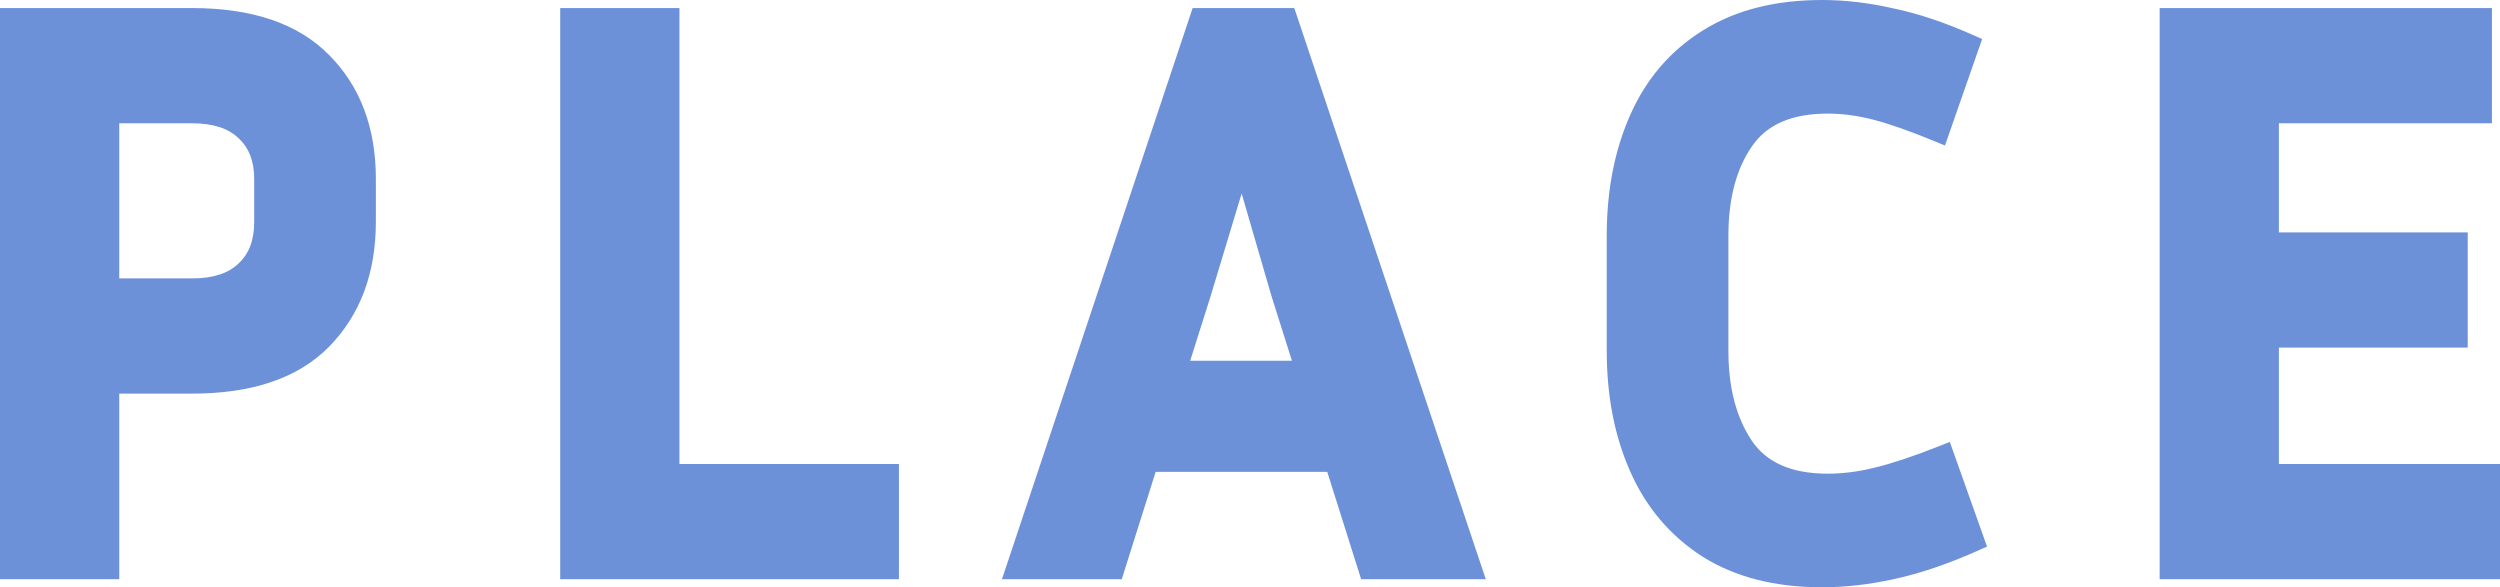 <?xml version="1.0" encoding="UTF-8"?><svg id="a" xmlns="http://www.w3.org/2000/svg" width="223.061" height="52.4" viewBox="0 0 223.061 52.4"><path d="m202.333,43.4h19.728v-2h-19.728v2Zm-1-13.384v12.384h2v-12.384h-2Zm17.848-1h-16.848v2h16.848v-2Zm-1-7.28v8.28h2v-8.28h-2Zm-15.848,1h16.848v-2h-16.848v2Zm-1-12.736v11.736h2v-11.736h-2Zm20.008-1h-19.008v2h19.008v-2Zm-1-7.28v8.28h2V1.72h-2Zm-26.648,1h27.648V.72h-27.648v2Zm1,47.96V1.72h-2v48.96h2Zm27.368-1h-28.368v2h28.368v-2Zm-1-7.28v8.28h2v-8.28h-2Zm-68.845-21.384v10.296h2v-10.296h-2Zm2.483-9.139c-1.683,2.42-2.483,5.492-2.483,9.139h2c0-3.361.736-6.001,2.125-7.997l-1.642-1.142Zm8.381-3.741c-3.721,0-6.603,1.185-8.381,3.741l1.642,1.142c1.294-1.86,3.453-2.883,6.739-2.883v-2Zm4.57.608c-1.561-.403-3.085-.608-4.57-.608v2c1.299,0,2.655.179,4.07.544l.5-1.937Zm5.676,1.988c-2.23-.921-4.126-1.588-5.676-1.988l-.5,1.937c1.426.368,3.226.997,5.412,1.9l.764-1.849Zm1.338-7.037l-2.664,7.632,1.888.659,2.664-7.632-1.888-.659Zm-6.168-.995c2.026.414,4.261,1.157,6.708,2.239l.809-1.829c-2.545-1.126-4.918-1.92-7.116-2.369l-.401,1.959Zm-5.92-.7c1.886,0,3.852.23,5.898.695l.443-1.95c-2.178-.495-4.292-.745-6.342-.745v2Zm-9.618,2.437c2.541-1.605,5.729-2.437,9.618-2.437V0c-4.175,0-7.755.895-10.686,2.747l1.068,1.691Zm-5.668,6.617c1.267-2.85,3.153-5.045,5.664-6.614l-1.06-1.696c-2.865,1.791-5.011,4.3-6.432,7.498l1.828.812Zm-1.93,9.962c0-3.772.652-7.086,1.93-9.962l-1.828-.812c-1.41,3.172-2.102,6.77-2.102,10.774h2Zm0,10.296v-10.296h-2v10.296h2Zm1.93,9.962c-1.278-2.876-1.93-6.19-1.93-9.962h-2c0,4.004.692,7.602,2.102,10.774l1.828-.812Zm5.675,6.693c-2.518-1.619-4.407-3.841-5.675-6.693l-1.828.812c1.42,3.196,3.563,5.726,6.421,7.563l1.082-1.682Zm9.611,2.433c-3.889,0-7.077-.833-9.618-2.437l-1.068,1.691c2.931,1.851,6.511,2.747,10.686,2.747v-2Zm6.047-.696c-2.096.466-4.111.696-6.047.696v2c2.096,0,4.257-.25,6.481-.744l-.434-1.952Zm7.011-2.386c-2.545,1.131-4.879,1.922-7.006,2.385l.425,1.954c2.289-.498,4.754-1.338,7.394-2.511l-.812-1.828Zm-3.2-6.239l2.664,7.488,1.884-.67-2.664-7.488-1.884.67Zm-4.654,2.581c1.646-.399,3.637-1.065,5.964-1.986l-.736-1.86c-2.281.903-4.177,1.533-5.7,1.902l.471,1.944Zm-4.7.604c1.529,0,3.099-.204,4.707-.606l-.485-1.94c-1.464.366-2.871.546-4.221.546v2Zm-8.381-3.741c1.778,2.556,4.659,3.741,8.381,3.741v-2c-3.287,0-5.445-1.023-6.739-2.883l-1.642,1.142Zm-2.483-9.211c0,3.648.8,6.739,2.477,9.203l1.653-1.126c-1.395-2.049-2.131-4.717-2.131-8.077h-2Zm-42.369-17.857l-3.744,12.384,1.914.579,3.744-12.384-1.914-.579Zm5.517,12.394l-3.6-12.384-1.921.558,3.6,12.384,1.921-.558Zm2.225,7.034l-2.232-7.056-1.907.603,2.232,7.056,1.907-.603Zm-12.761,1.302h11.808v-2h-11.808v2Zm1.279-8.358l-2.232,7.056,1.907.603,2.232-7.056-1.907-.603Zm25.073,23.854h-9v2h9v-2ZM113.816,2.038l16.416,48.96,1.896-.636L115.712,1.402l-1.896.636Zm-6.684.682h7.632V.72h-7.632v2Zm-15.395,48.277L108.08,2.037l-1.897-.633-16.344,48.96,1.897.633Zm7.619-1.317h-8.568v2h8.568v-2Zm2.07-8.877l-3.024,9.576,1.907.602,3.024-9.576-1.907-.602Zm17.73-.699h-16.776v2h16.776v-2Zm3.978,10.275l-3.024-9.576-1.907.602,3.024,9.576,1.907-.602Zm-63.51-6.979h19.584v-2h-19.584v2Zm-1-41.68v40.68h2V1.72h-2Zm-7.64,1h8.64V.72h-8.64v2Zm1,47.96V1.72h-2v48.96h2Zm27.224-1h-28.224v2h28.224v-2Zm-1-7.28v8.28h2v-8.28h-2ZM22.643,10.861c-1.351-1.293-3.245-1.861-5.515-1.861v2c1.954,0,3.276.487,4.133,1.307l1.382-1.445Zm2.037,5.115c0-2.092-.653-3.847-2.052-5.129l-1.351,1.474c.905.829,1.404,2.003,1.404,3.655h2Zm0,3.816v-3.816h-2v3.816h2Zm-2.052,5.201c1.405-1.288,2.052-3.07,2.052-5.201h-2c0,1.709-.504,2.902-1.404,3.727l1.351,1.474Zm-5.5,1.847c2.27,0,4.164-.569,5.515-1.861l-1.382-1.445c-.857.819-2.179,1.307-4.133,1.307v2Zm-7.488,0h7.488v-2h-7.488v2Zm-1-16.84v15.84h2v-15.84h-2Zm8.488-1h-7.488v2h7.488v-2Zm-7.488,40.68H1v2h8.64v-2Zm-1-15.56v16.56h2v-16.56h-2Zm8.488-1h-7.488v2h7.488v-2Zm10.806-3.588c-2.289,2.333-5.826,3.588-10.806,3.588v2c5.292,0,9.435-1.336,12.234-4.188l-1.427-1.401Zm3.602-9.74c0,4.105-1.224,7.318-3.602,9.739l1.427,1.401c2.806-2.858,4.174-6.606,4.174-11.141h-2Zm0-3.816v3.816h2v-3.816h-2Zm-3.595-9.661c2.371,2.371,3.595,5.555,3.595,9.661h2c0-4.534-1.368-8.262-4.181-11.075l-1.414,1.414Zm-10.813-3.595c4.98,0,8.517,1.256,10.806,3.588l1.427-1.401c-2.799-2.851-6.942-4.188-12.234-4.188v2ZM1,2.72h16.128V.72H1v2Zm1,47.96V1.72H0v48.96h2Zm200.333-8.28h-1v1h1v-1Zm0-12.384v-1h-1v1h1Zm16.848,0v1h1v-1h-1Zm0-8.28h1v-1h-1v1Zm-16.848,0h-1v1h1v-1Zm0-11.736v-1h-1v1h1Zm19.008,0v1h1v-1h-1Zm0-8.28h1V.72h-1v1Zm-27.648,0V.72h-1v1h1Zm0,48.96h-1v1h1v-1Zm28.368,0v1h1v-1h-1Zm0-8.28h1v-1h-1v1Zm-66.541-29.952l.821.571-.821-.571Zm11.88-2.736l-.25.968.25-.968Zm5.544,1.944l-.382.924.977.404.349-.998-.944-.33Zm2.664-7.632l.944.33.304-.871-.844-.373-.405.915Zm-6.912-2.304l-.222.975.011.002.011.002.2-.98Zm-16.272,1.872l.53.848.004-.003-.534-.845Zm-6.048,7.056l-.914-.406.914.406Zm0,31.032l.914-.406-.914.406Zm6.048,7.128l-.541.841.007.004.534-.845Zm16.416,1.872l-.212-.977h-.005s.217.977.217.977Zm7.2-2.448l.406.914.847-.376-.311-.873-.942.335Zm-2.664-7.488l.942-.335-.347-.976-.963.381.368.93Zm-5.832,1.944l-.236-.972-.007.002.243.97Zm-12.024-2.736l-.827.563.006.008.821-.571Zm-44.716-26.208l.96-.279-.941-3.239-.976,3.228.957.289Zm3.6,12.384l-.96.279.003.011.004.011.953-.302Zm2.232,7.056v1h1.365l-.412-1.302-.953.302Zm-11.808,0l-.953-.302-.412,1.302h1.365v-1Zm2.232-7.056l.954.302.004-.012-.957-.289Zm24.12,24.552v1h1.39l-.442-1.318-.948.318ZM114.764,1.72l.948-.318-.229-.682h-.719v1Zm-7.632,0V.72h-.72l-.228.683.949.317Zm-16.344,48.96l-.949-.317-.44,1.317h1.388v-1Zm8.568,0v1h.733l.221-.699-.954-.301Zm3.024-9.576v-1h-.733l-.221.699.954.301Zm16.776,0l.954-.301-.221-.699h-.733v1Zm3.024,9.576l-.954.301.221.699h.733v-1Zm-62.556-8.28h-1v1h1v-1Zm0-40.68h1V.72h-1v1Zm-8.64,0V.72h-1v1h1Zm0,48.96h-1v1h1v-1Zm28.224,0v1h1v-1h-1Zm0-8.28h1v-1h-1v1ZM21.952,11.584l-.691.723.008.007.008.007.676-.737Zm0,12.672l-.676-.737-.008.007-.008.007.691.723Zm-12.312,1.584h-1v1h1v-1Zm0-15.84v-1h-1v1h1Zm0,40.68v1h1v-1h-1Zm0-16.56v-1h-1v1h1Zm19.008-3.888l-.714-.701h0s.714.701.714.701Zm0-24.624l-.714.7.007.007.707-.707ZM1,1.72V.72H0v1h1Zm0,48.96H0v1h1v-1Z" fill="#6c91d9" stroke-width="0"/><path d="m17.128,10h-7.488v15.84h7.488c2.112,0,3.72-.528,4.824-1.584,1.152-1.056,1.728-2.544,1.728-4.464v-3.816c0-1.872-.576-3.336-1.728-4.392-1.104-1.056-2.712-1.584-4.824-1.584ZM1,50.68V1.72h16.128c5.136,0,8.976,1.296,11.52,3.888,2.592,2.592,3.888,6.048,3.888,10.368v3.816c0,4.32-1.296,7.8-3.888,10.44-2.544,2.592-6.384,3.888-11.52,3.888h-7.488v16.56H1Z" fill="#6c91d9" stroke-width="0"/><polygon points="79.208 42.4 79.208 50.68 50.984 50.68 50.984 1.72 59.624 1.72 59.624 42.4 79.208 42.4" fill="#6c91d9" stroke-width="0"/><path d="m107.06,26.128l-2.232,7.056h11.808l-2.232-7.056-3.6-12.384-3.744,12.384Zm15.12,24.552l-3.024-9.576h-16.776l-3.024,9.576h-8.568L107.132,1.72h7.632l16.416,48.96h-9Z" fill="#6c91d9" stroke-width="0"/><path d="m153.216,31.312c0,3.504.768,6.384,2.304,8.64,1.536,2.208,4.056,3.312,7.56,3.312,1.44,0,2.928-.192,4.464-.576,1.584-.384,3.528-1.032,5.832-1.944l2.664,7.488c-2.592,1.152-4.992,1.968-7.2,2.448-2.16.48-4.248.72-6.264.72-4.032,0-7.416-.864-10.152-2.592-2.688-1.728-4.704-4.104-6.048-7.128-1.344-3.024-2.016-6.48-2.016-10.368v-10.296c0-3.888.672-7.344,2.016-10.368,1.344-3.024,3.36-5.376,6.048-7.056,2.736-1.728,6.12-2.592,10.152-2.592,1.968,0,4.008.24,6.12.72,2.112.432,4.416,1.2,6.912,2.304l-2.664,7.632c-2.208-.912-4.056-1.56-5.544-1.944-1.488-.384-2.928-.576-4.32-.576-3.504,0-6.024,1.104-7.56,3.312s-2.304,5.064-2.304,8.568v10.296Z" fill="#6c91d9" stroke-width="0"/><polygon points="222.061 42.4 222.061 50.68 193.693 50.68 193.693 1.72 221.341 1.72 221.341 10 202.333 10 202.333 21.736 219.181 21.736 219.181 30.016 202.333 30.016 202.333 42.4 222.061 42.4" fill="#6c91d9" stroke-width="0"/></svg>